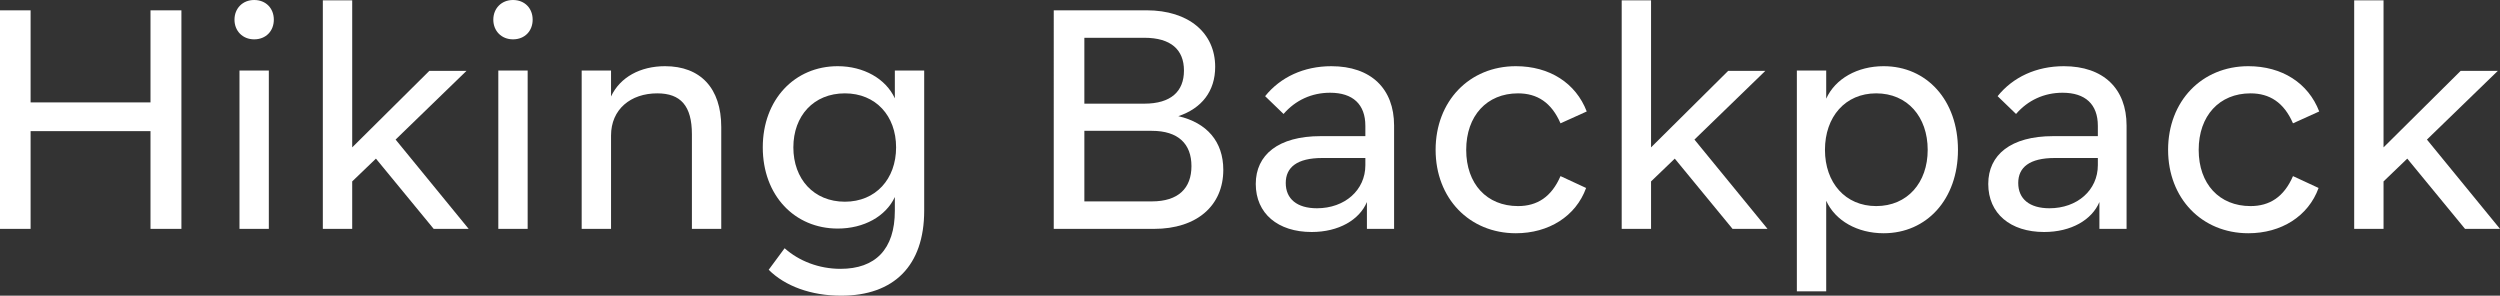 <?xml version="1.0" encoding="UTF-8"?><svg id="a" xmlns="http://www.w3.org/2000/svg" viewBox="0 0 312.27 36.934"><rect x="0" y="0" width="312.27" height="36.934" fill="#333333" stroke="none"/><defs><style>.b{fill:#fff;}</style></defs><path class="b" d="M18.799,16.38H3.822v12.208H0V1.287h3.822v11.506h14.977V1.287h3.861v27.301h-3.861v-12.208Z"/><path class="b" d="M31.746,0c1.482,0,2.457,1.053,2.457,2.457,0,1.404-.975,2.457-2.457,2.457-1.443,0-2.457-1.053-2.457-2.457,0-1.404,1.014-2.457,2.457-2.457ZM29.913,8.814h3.666v19.774h-3.666V8.814Z"/><path class="b" d="M40.326.039h3.667v18.37l9.633-9.556h4.641l-8.854,8.581,9.126,11.154h-4.368l-7.215-8.775-2.964,2.847v5.928h-3.667V.039Z"/><path class="b" d="M64.076,0c1.482,0,2.457,1.053,2.457,2.457,0,1.404-.975,2.457-2.457,2.457-1.443,0-2.457-1.053-2.457-2.457,0-1.404,1.014-2.457,2.457-2.457ZM62.243,8.814h3.666v19.774h-3.666V8.814Z"/><path class="b" d="M72.656,8.814h3.667v3.237c1.131-2.418,3.666-3.783,6.747-3.783,4.407,0,7.02,2.73,7.02,7.605v12.714h-3.666v-11.817c0-3.549-1.404-5.109-4.329-5.109-3.315,0-5.772,1.989-5.772,5.265v11.662h-3.667V8.814Z"/><path class="b" d="M96.016,33.697l1.989-2.691c1.794,1.599,4.29,2.574,6.981,2.574,4.33,0,6.787-2.418,6.787-7.254v-1.716c-1.131,2.418-3.861,3.939-7.137,3.939-5.382,0-9.36-4.134-9.36-10.14,0-5.967,3.978-10.141,9.36-10.141,3.237,0,6.006,1.56,7.137,4.017v-3.471h3.666v17.512c0,6.864-3.783,10.608-10.375,10.608-3.783,0-7.02-1.209-9.048-3.237ZM105.533,25.195c3.861,0,6.396-2.847,6.396-6.786,0-3.939-2.535-6.748-6.396-6.748-3.9,0-6.436,2.808-6.436,6.748,0,3.939,2.535,6.786,6.436,6.786Z"/><path class="b" d="M131.623,1.287h11.583c5.305,0,8.58,2.847,8.58,7.06,0,3.042-1.677,5.187-4.602,6.162,3.549.819,5.616,3.159,5.616,6.708,0,4.446-3.276,7.371-8.658,7.371h-12.52V1.287ZM142.934,12.948c3.314,0,4.953-1.521,4.953-4.134,0-2.613-1.639-4.095-4.953-4.095h-7.489v8.229h7.489ZM143.869,25.156c3.315,0,4.953-1.638,4.953-4.407s-1.638-4.407-4.953-4.407h-8.424v8.814h8.424Z"/><path class="b" d="M156.855,22.972c0-3.627,2.809-5.967,8.112-5.967h5.577v-1.287c0-2.691-1.56-4.134-4.407-4.134-2.301,0-4.329.936-5.811,2.652l-2.302-2.223c1.911-2.379,4.837-3.744,8.269-3.744,4.953,0,7.84,2.808,7.84,7.41v12.91h-3.394v-3.354c-.937,2.223-3.51,3.744-6.903,3.744-4.212,0-6.981-2.301-6.981-6.006ZM164.5,26.014c3.471,0,6.045-2.262,6.045-5.382v-.897h-5.382c-3.159,0-4.563,1.17-4.563,3.12,0,1.989,1.404,3.159,3.9,3.159Z"/><path class="b" d="M179.319,18.721c0-6.084,4.212-10.453,10.023-10.453,4.212,0,7.488,2.106,8.854,5.655l-3.276,1.482c-1.131-2.613-2.925-3.744-5.305-3.744-3.899,0-6.474,2.808-6.474,7.06,0,4.251,2.574,7.02,6.474,7.02,2.38,0,4.174-1.131,5.305-3.744l3.198,1.482c-1.287,3.549-4.681,5.655-8.775,5.655-5.812,0-10.023-4.368-10.023-10.413Z"/><path class="b" d="M202.563.039h3.666v18.37l9.633-9.556h4.642l-8.854,8.581,9.126,11.154h-4.368l-7.215-8.775-2.964,2.847v5.928h-3.666V.039Z"/><path class="b" d="M224.442,8.814h3.666v3.51c1.131-2.496,3.9-4.056,7.176-4.056,5.383,0,9.282,4.251,9.282,10.453,0,6.162-3.899,10.413-9.282,10.413-3.275,0-6.045-1.56-7.176-4.056v11.311h-3.666V8.814ZM234.349,25.741c3.9,0,6.435-2.925,6.435-7.02,0-4.134-2.534-7.06-6.435-7.06-3.861,0-6.396,2.925-6.396,7.06,0,4.095,2.535,7.02,6.396,7.02Z"/><path class="b" d="M248.349,22.972c0-3.627,2.809-5.967,8.112-5.967h5.577v-1.287c0-2.691-1.56-4.134-4.407-4.134-2.301,0-4.329.936-5.811,2.652l-2.302-2.223c1.911-2.379,4.837-3.744,8.269-3.744,4.953,0,7.839,2.808,7.839,7.41v12.91h-3.393v-3.354c-.937,2.223-3.51,3.744-6.903,3.744-4.212,0-6.981-2.301-6.981-6.006ZM255.993,26.014c3.471,0,6.045-2.262,6.045-5.382v-.897h-5.382c-3.159,0-4.563,1.17-4.563,3.12,0,1.989,1.404,3.159,3.9,3.159Z"/><path class="b" d="M270.812,18.721c0-6.084,4.212-10.453,10.023-10.453,4.212,0,7.488,2.106,8.854,5.655l-3.276,1.482c-1.131-2.613-2.926-3.744-5.305-3.744-3.899,0-6.474,2.808-6.474,7.06,0,4.251,2.574,7.02,6.474,7.02,2.379,0,4.174-1.131,5.305-3.744l3.198,1.482c-1.287,3.549-4.681,5.655-8.775,5.655-5.812,0-10.023-4.368-10.023-10.413Z"/><path class="b" d="M294.057.039h3.666v18.37l9.633-9.556h4.642l-8.854,8.581,9.126,11.154h-4.368l-7.215-8.775-2.964,2.847v5.928h-3.666V.039Z"/></svg>